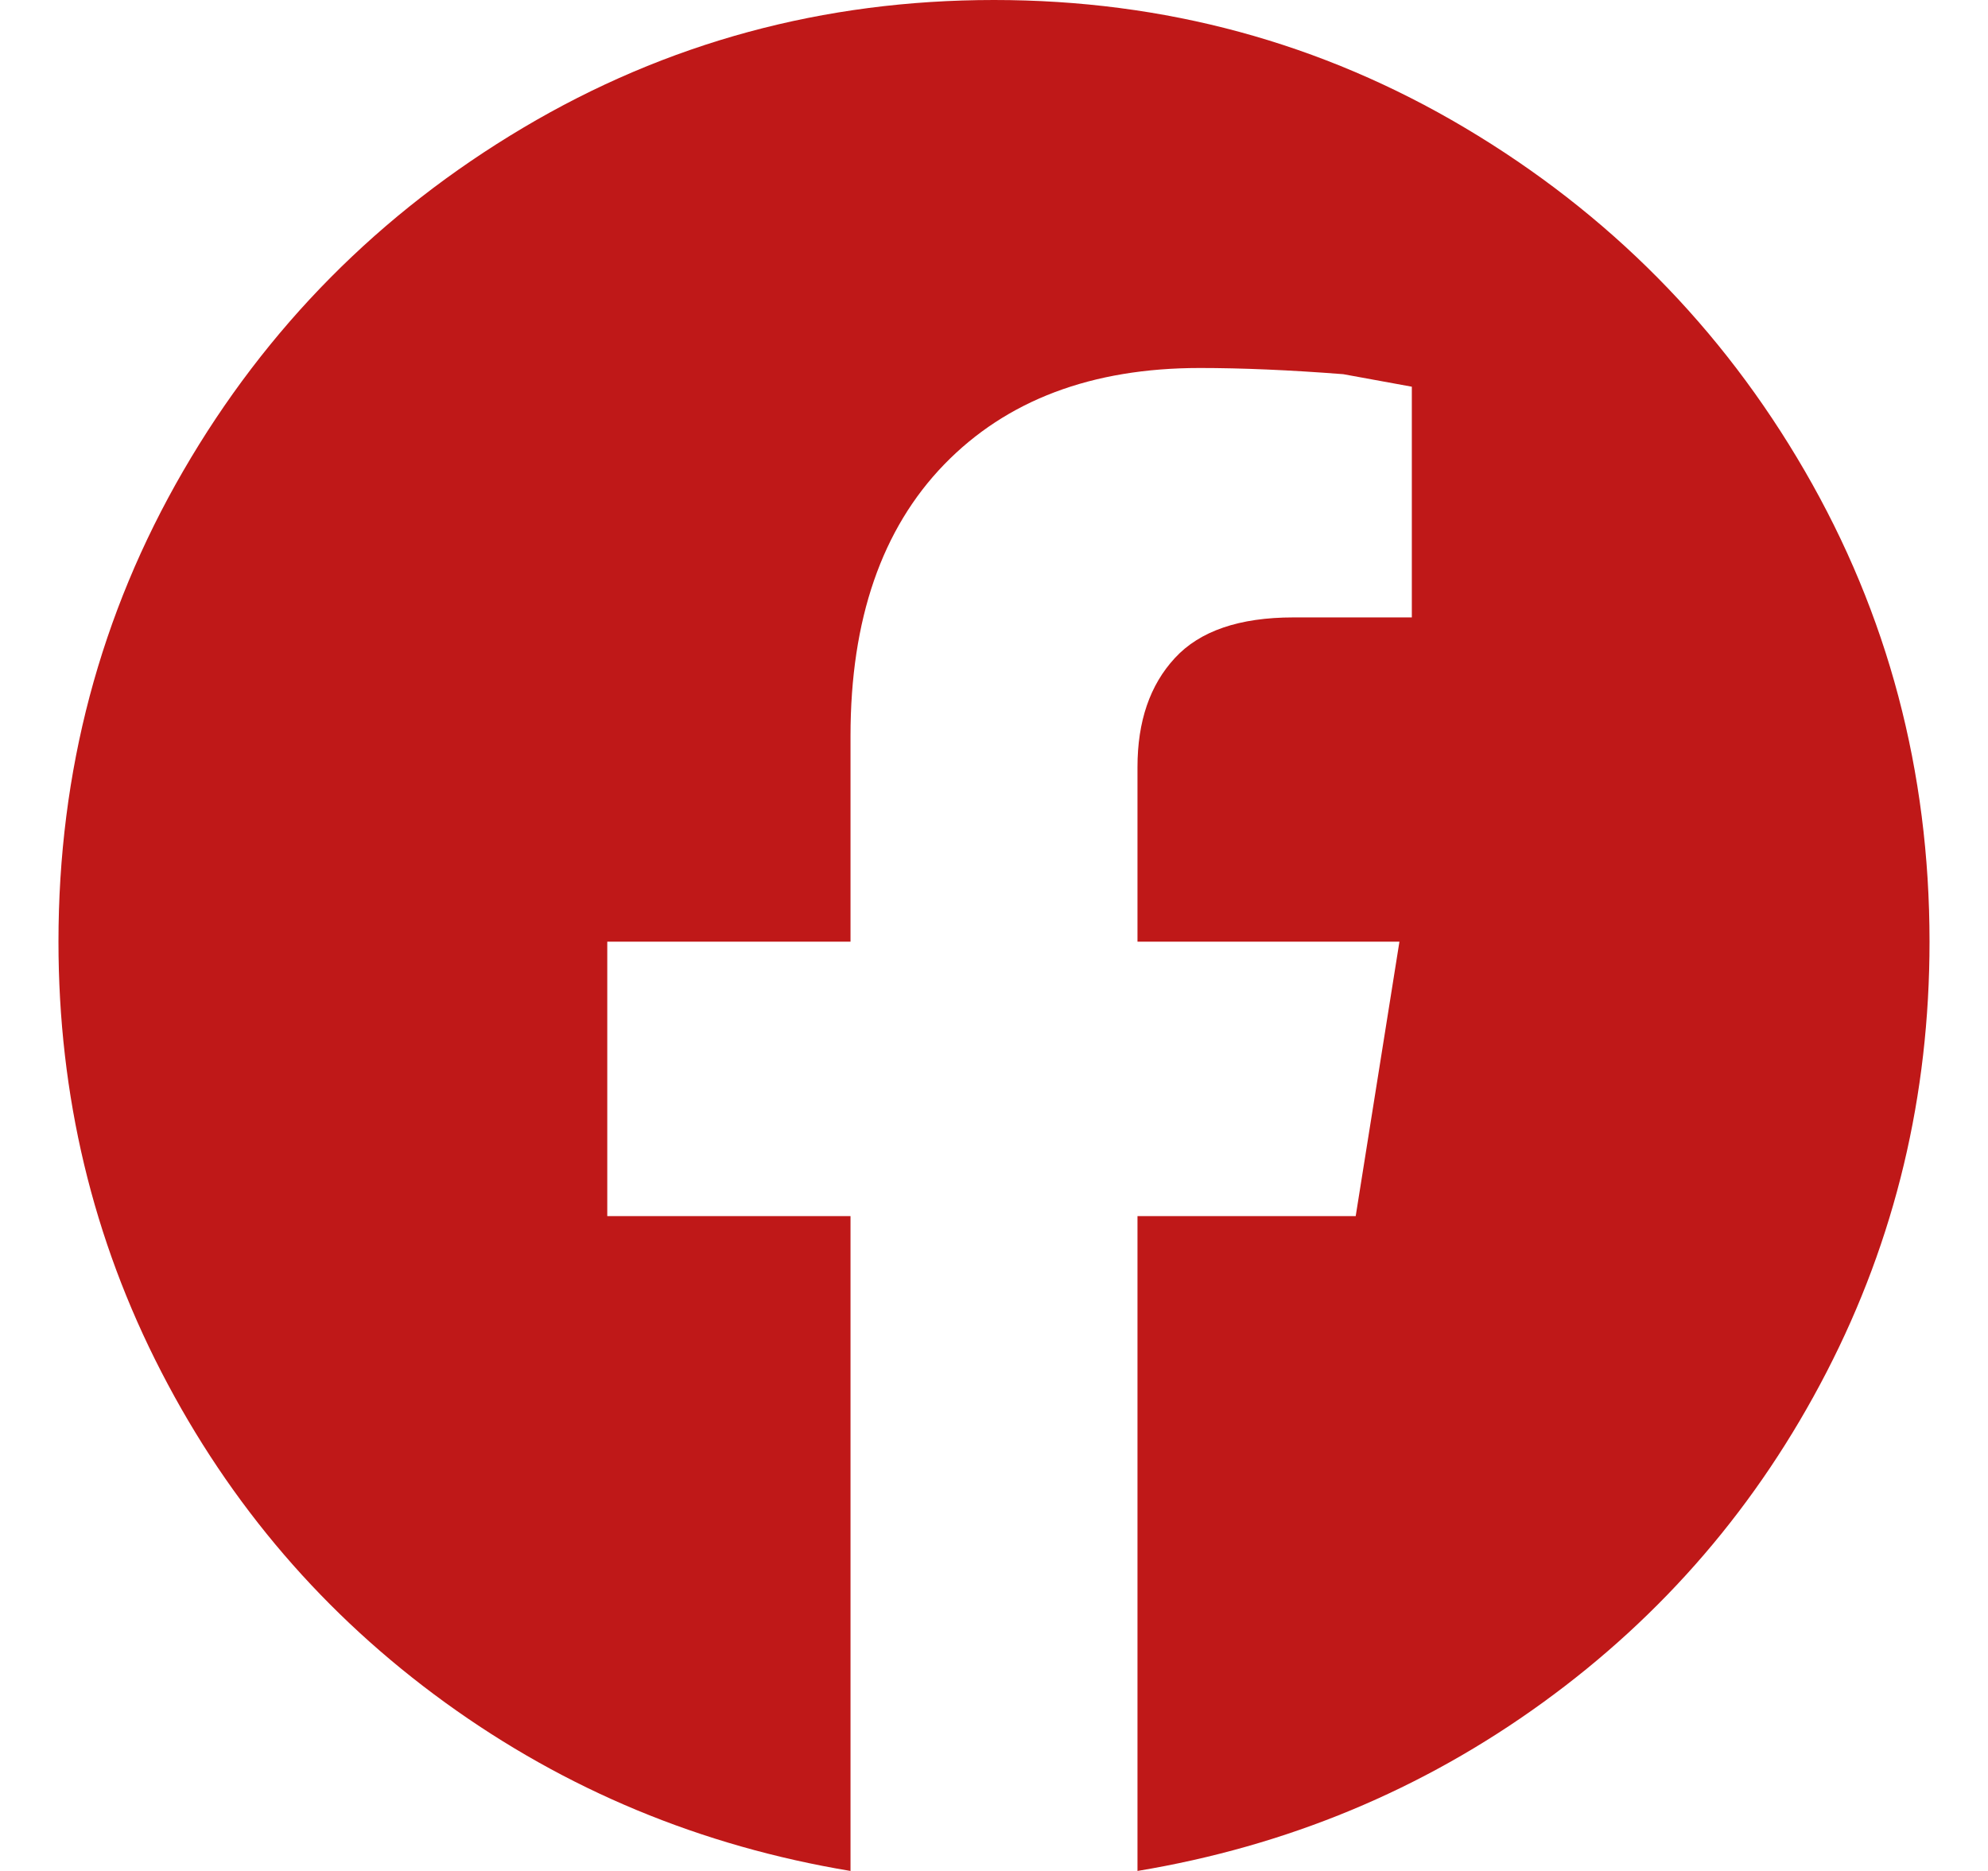 <svg width="17" height="16" viewBox="0 0 17 16" fill="none" xmlns="http://www.w3.org/2000/svg">
<path d="M16.5 8.053C16.5 6.596 16.144 5.253 15.433 4.027C14.722 2.8 13.753 1.822 12.527 1.093C11.3 0.364 9.958 0 8.5 0C7.042 0 5.7 0.364 4.473 1.093C3.247 1.822 2.278 2.8 1.567 4.027C0.856 5.253 0.5 6.596 0.5 8.053C0.5 9.369 0.793 10.596 1.38 11.733C1.967 12.871 2.776 13.813 3.807 14.56C4.838 15.307 5.993 15.787 7.273 16V10.4H5.193V8.053H7.273V6.293C7.273 5.298 7.54 4.524 8.073 3.973C8.607 3.422 9.336 3.147 10.26 3.147C10.616 3.147 11.024 3.164 11.487 3.2L12.073 3.307V5.28H11.06C10.598 5.28 10.26 5.396 10.047 5.627C9.833 5.858 9.727 6.169 9.727 6.56V8.053H11.967L11.593 10.4H9.727V16C11.007 15.787 12.162 15.307 13.193 14.56C14.224 13.813 15.033 12.871 15.62 11.733C16.207 10.596 16.5 9.369 16.5 8.053Z" fill="#BF1818"/>
</svg>
